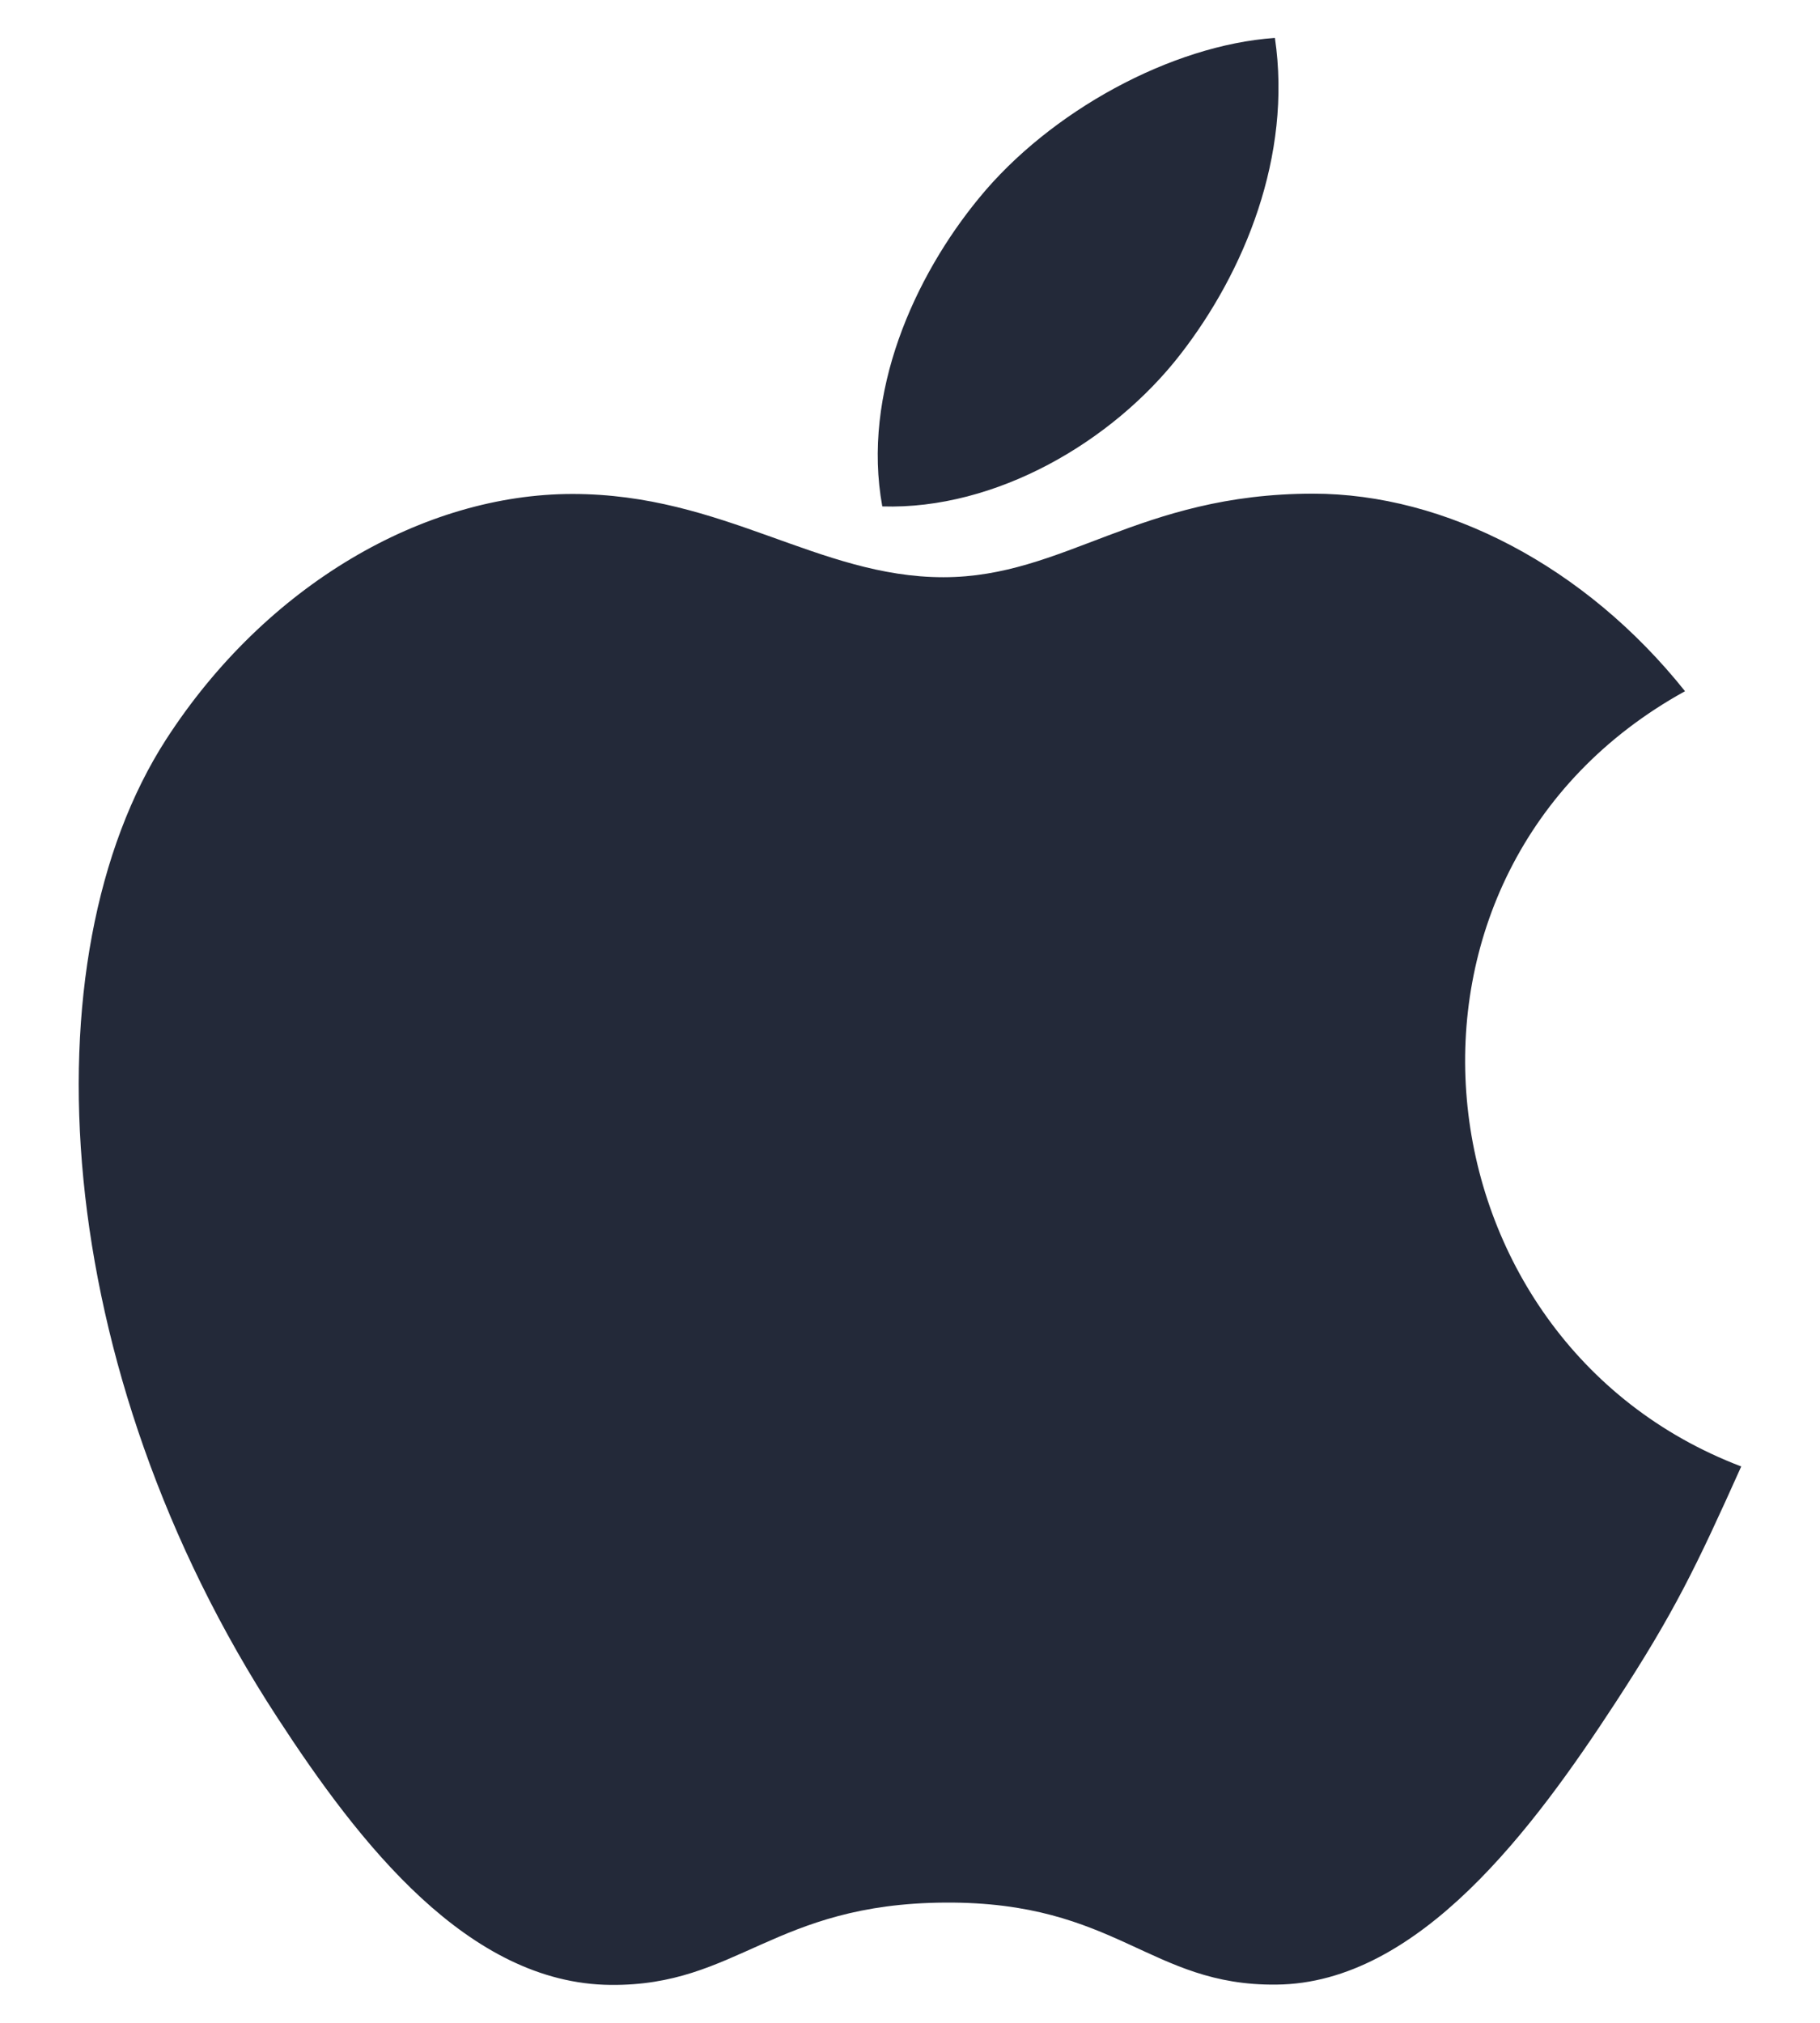 <svg width="18" height="20" viewBox="0 0 18 20" fill="none" xmlns="http://www.w3.org/2000/svg">
<path d="M12.987 4.881C14.294 4.881 15.679 5.598 16.665 6.834C13.434 8.616 13.956 13.257 17.221 14.499C16.772 15.499 16.556 15.947 15.978 16.833C15.171 18.07 14.034 19.611 12.623 19.622C11.371 19.636 11.048 18.801 9.348 18.811C7.648 18.821 7.294 19.637 6.039 19.625C4.63 19.613 3.551 18.223 2.745 16.985C0.488 13.529 0.25 9.471 1.642 7.312C2.632 5.78 4.194 4.884 5.662 4.884C7.154 4.884 8.094 5.707 9.33 5.707C10.53 5.707 11.26 4.881 12.987 4.881ZM12.609 0.375C12.781 1.544 12.305 2.69 11.677 3.5C11.005 4.369 9.848 5.042 8.726 5.007C8.521 3.887 9.045 2.733 9.683 1.958C10.383 1.102 11.583 0.446 12.609 0.375Z" fill="#232939"/>
</svg>
